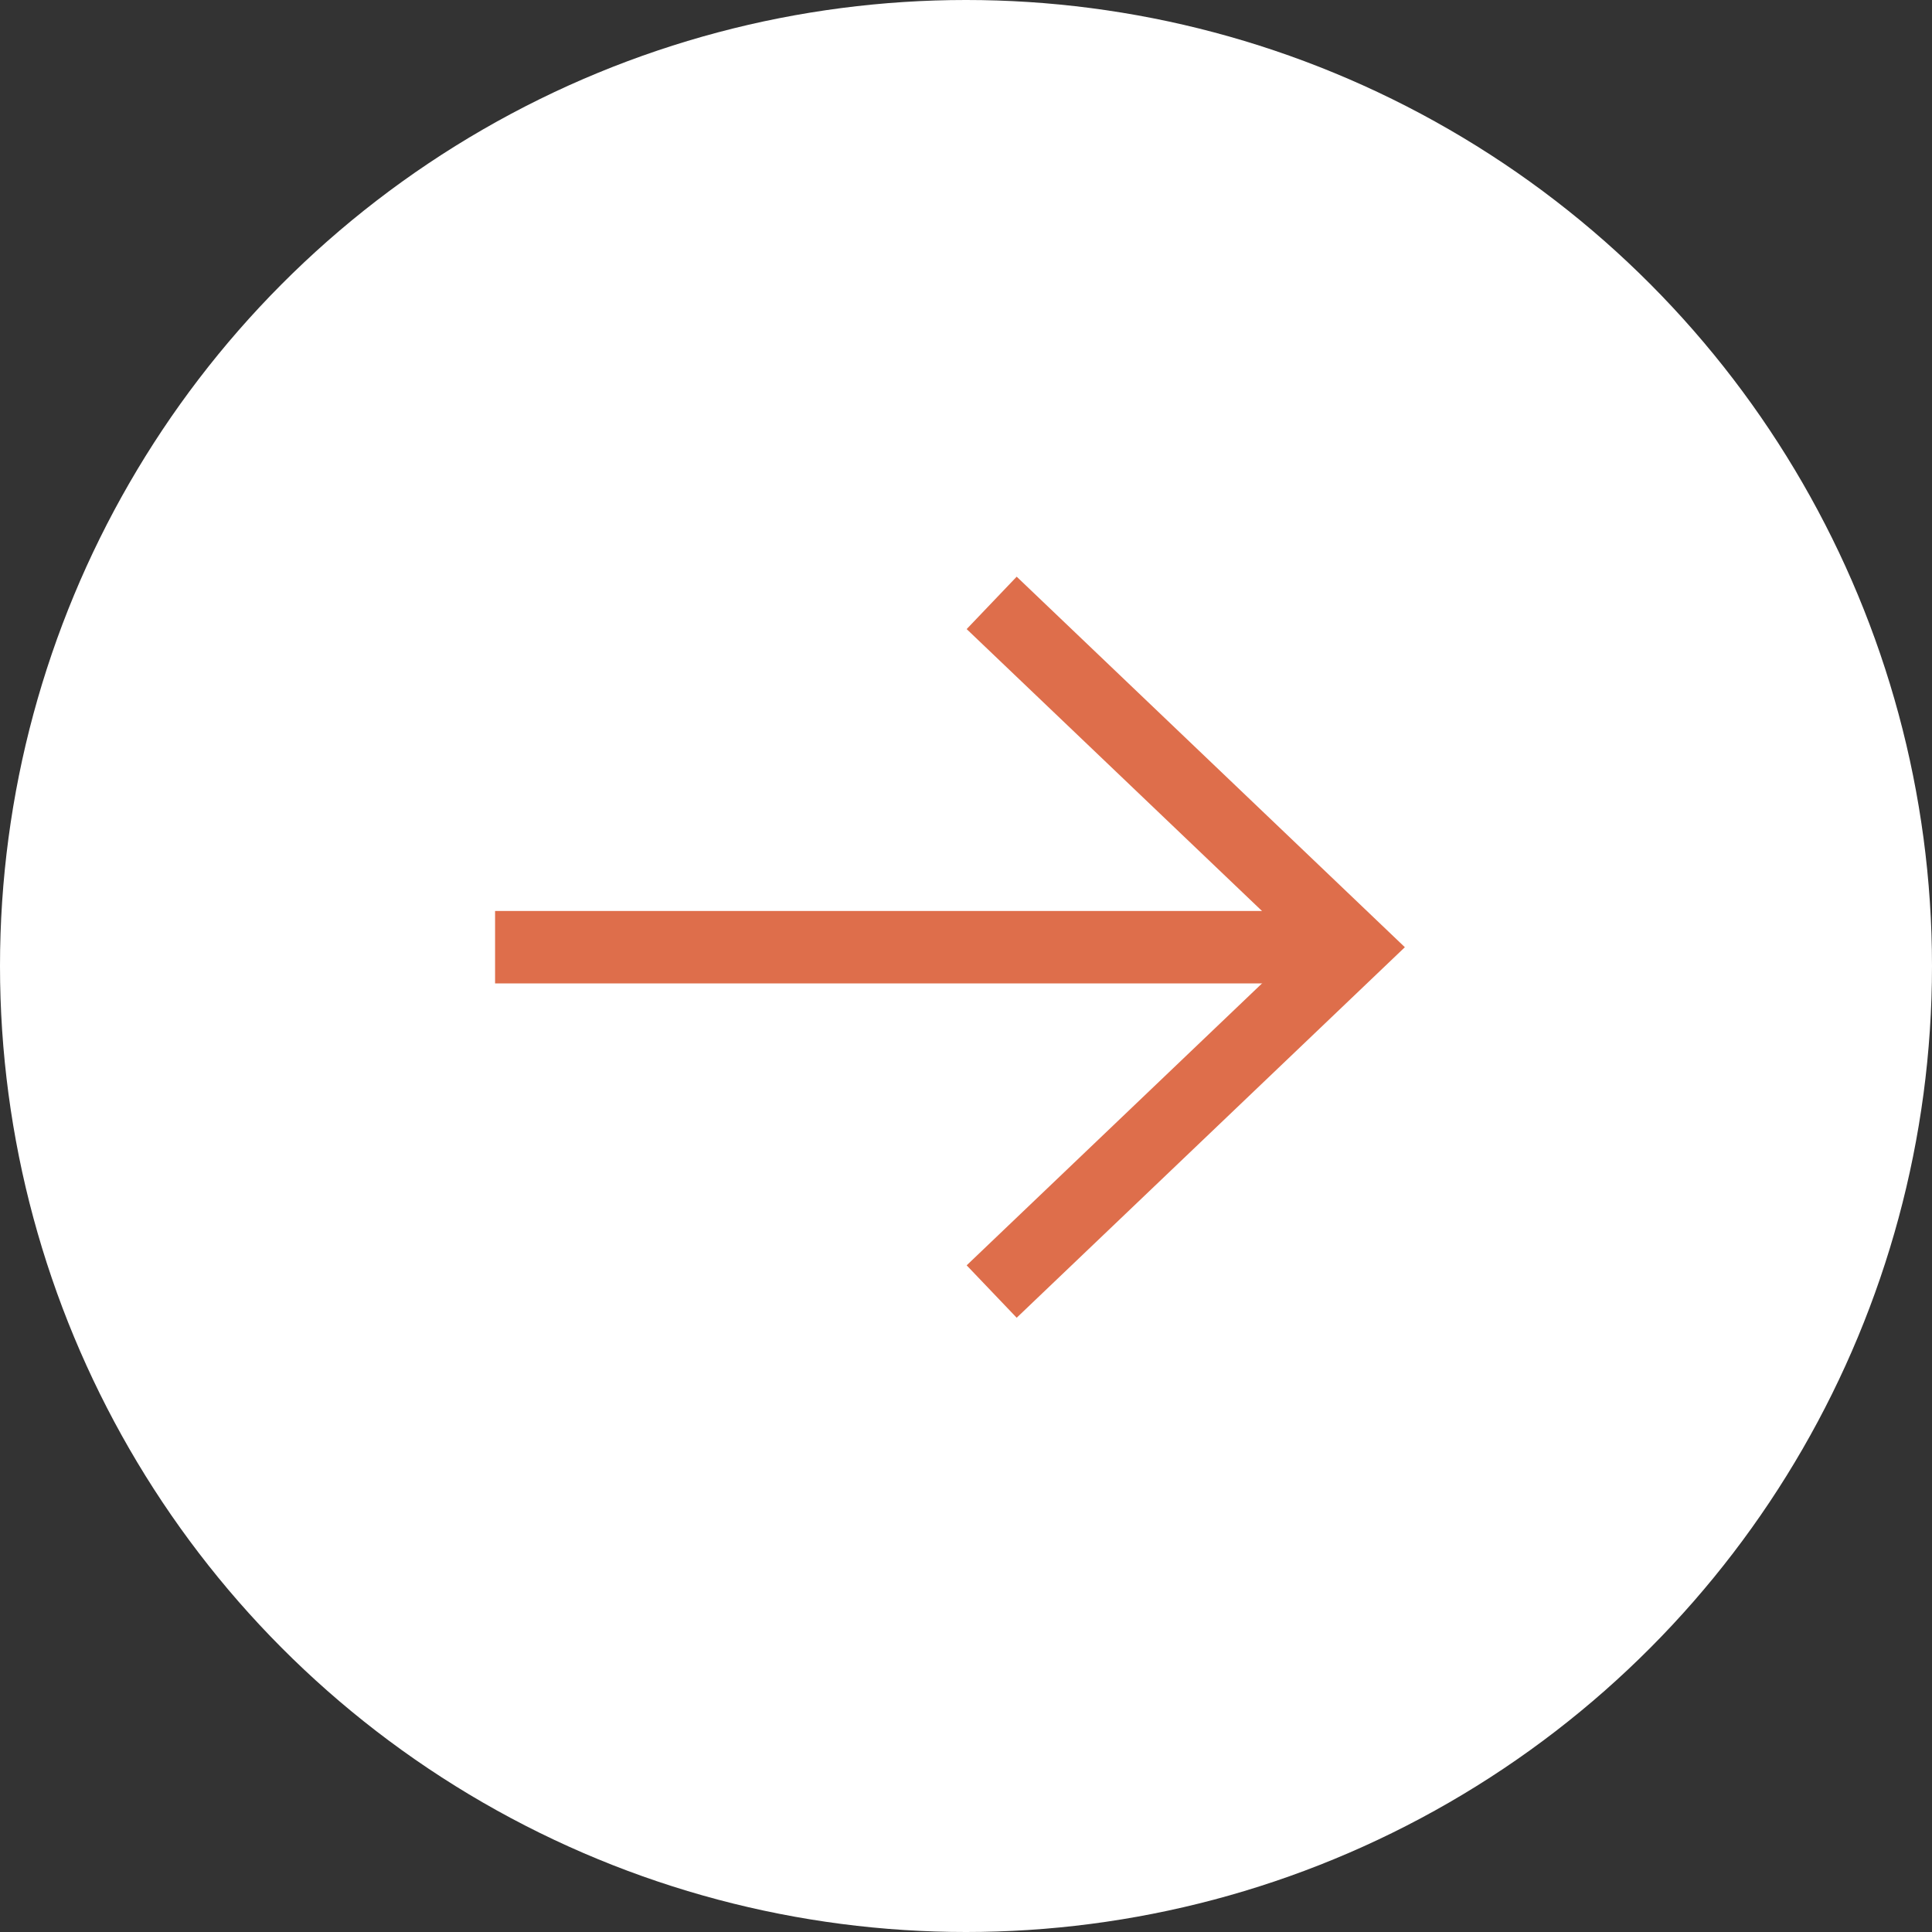 <?xml version="1.0" encoding="UTF-8"?> <svg xmlns="http://www.w3.org/2000/svg" width="40" height="40" viewBox="0 0 40 40" fill="none"><rect x="0" y="0" width="40" height="40" fill="#333333" stroke="none"/><circle cx="20" cy="20" r="20" fill="white"></circle><path d="M21.074 13L28 19.611L21.074 26.222" stroke="#DE6E4B" stroke-width="1.5" stroke-linecap="square"></path><path d="M27.37 19.611L11 19.611" stroke="#DE6E4B" stroke-width="1.5" stroke-linecap="square" stroke-linejoin="round"></path></svg> 